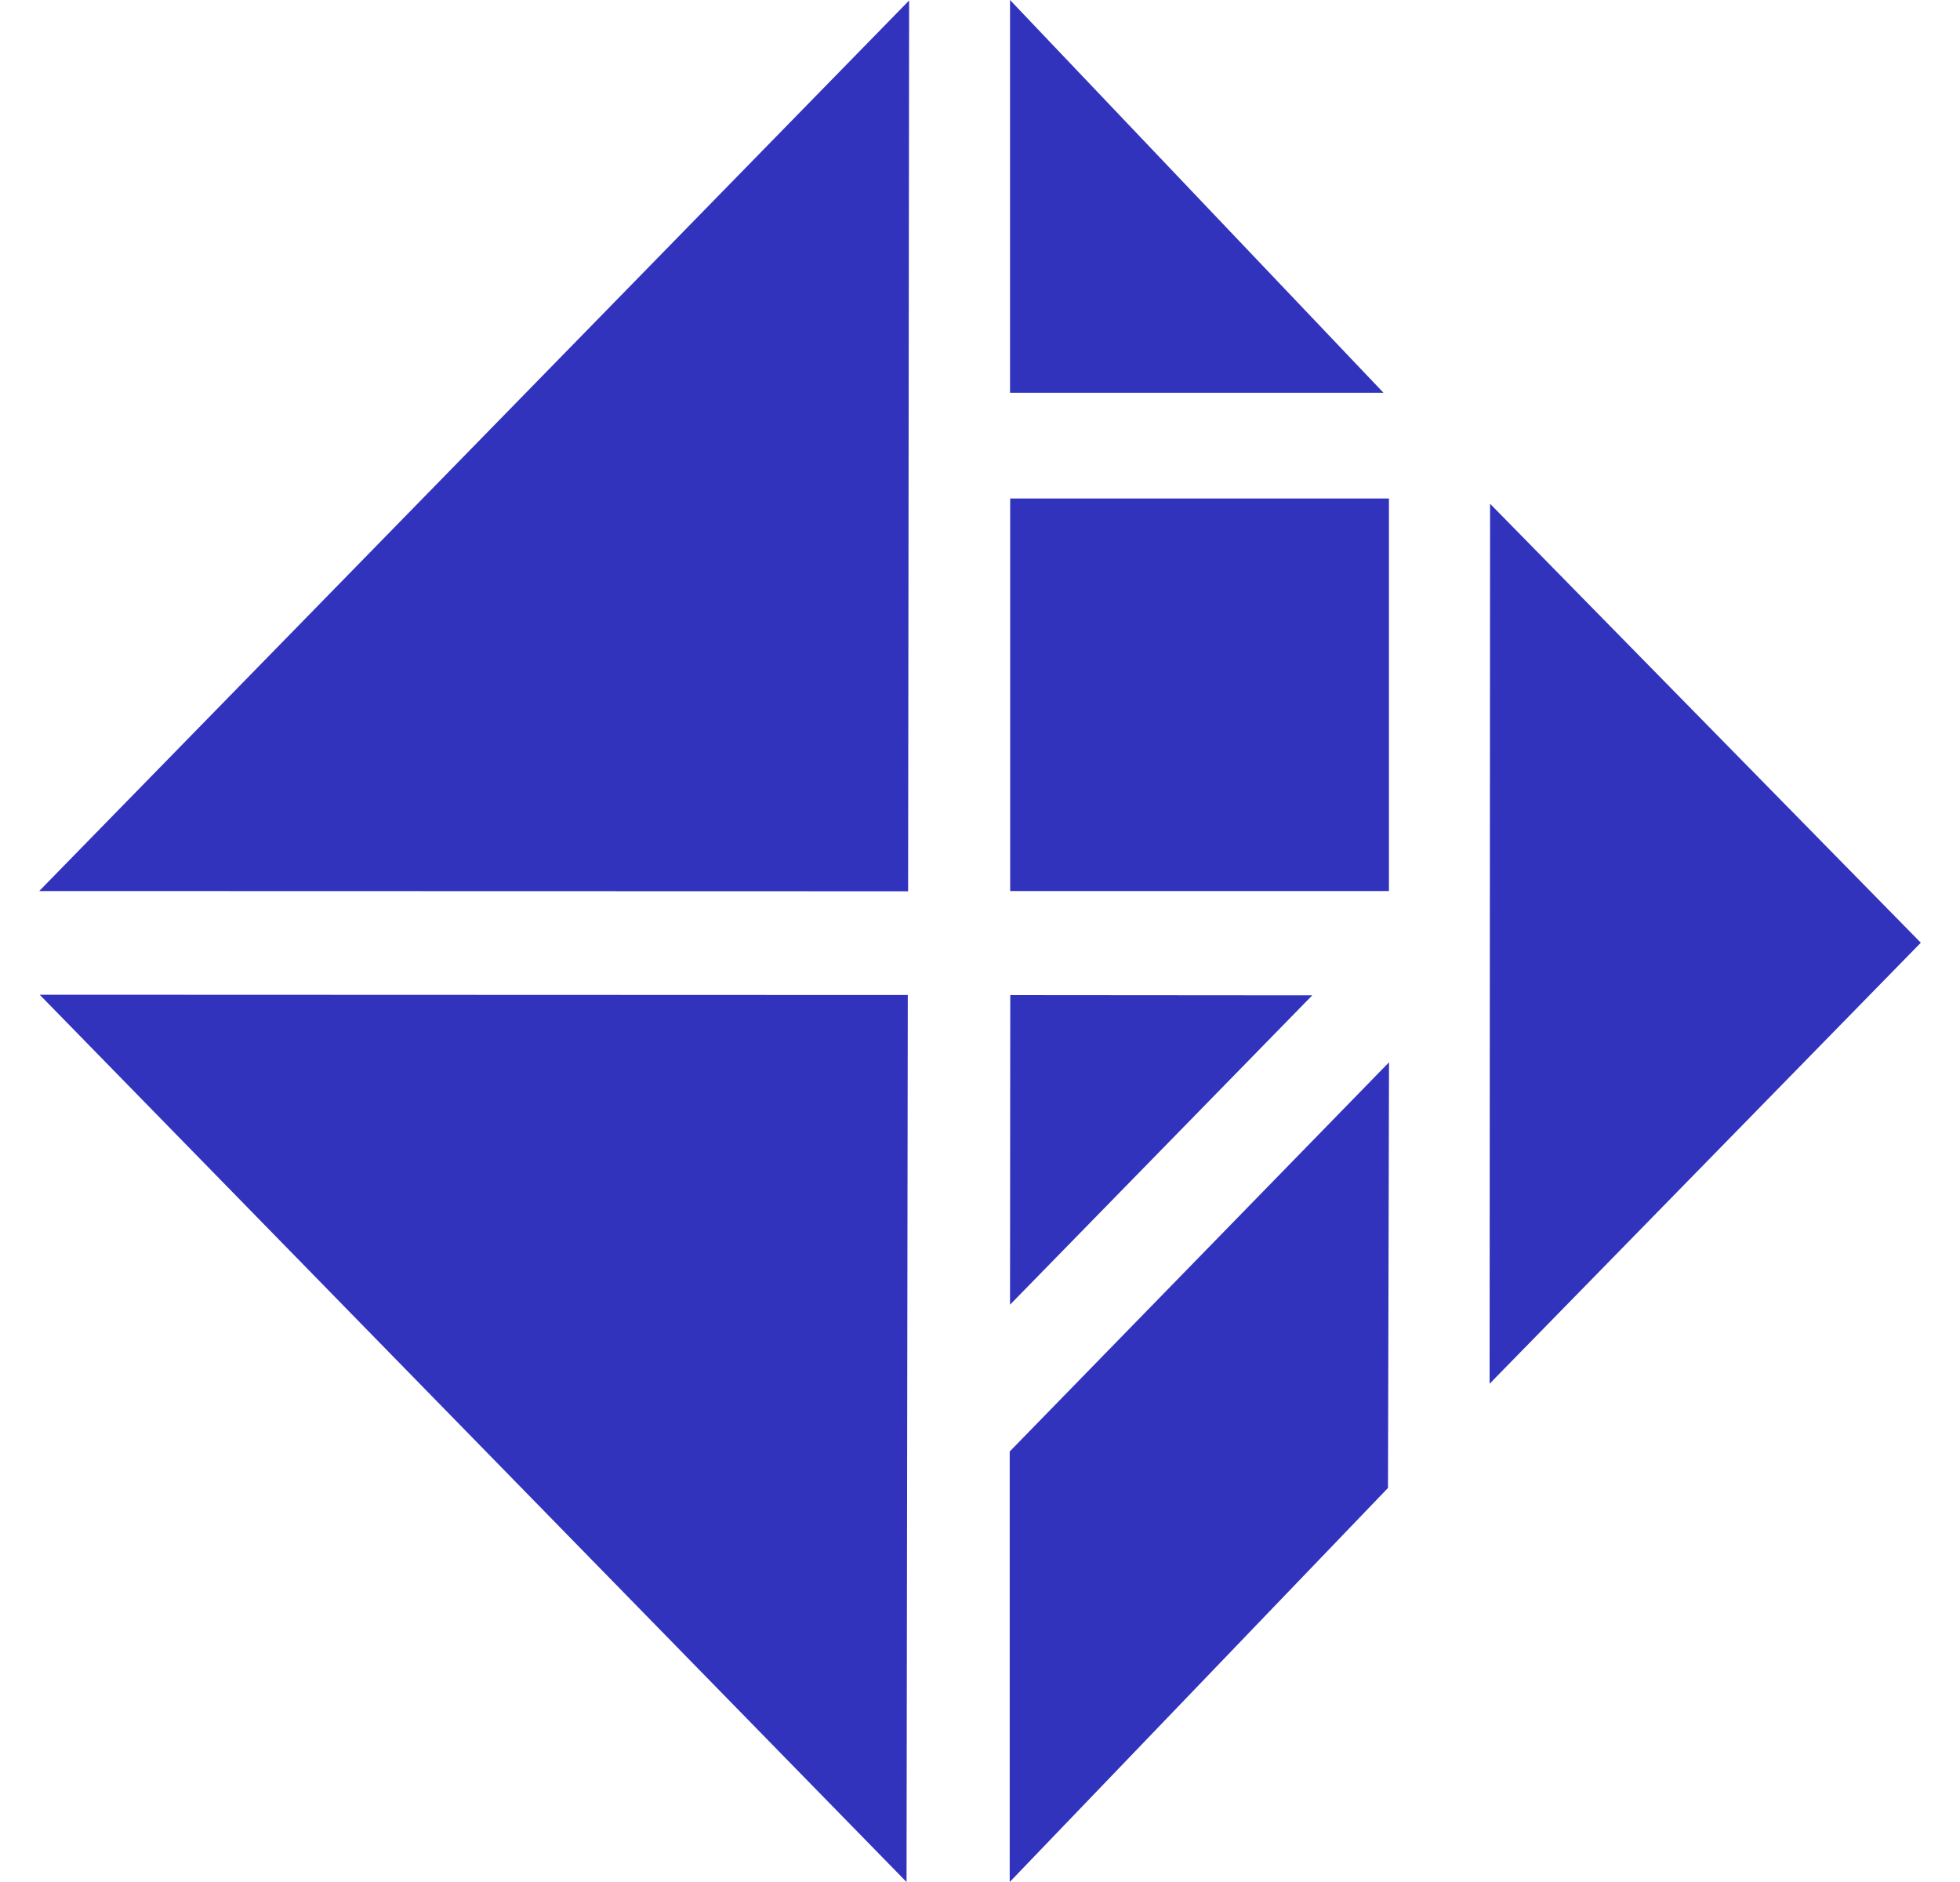 <svg width="25" height="24" viewBox="0 0 25 24" fill="none" xmlns="http://www.w3.org/2000/svg">
<path d="M0.506 12.685L11.563 24L11.579 12.689L0.506 12.685Z" fill="#3133BD"/>
<path d="M11.596 0.006L0.5 11.363L11.583 11.366L11.596 0.006Z" fill="#3133BD"/>
<path d="M17.647 5.009L12.883 0V5.009H17.647Z" fill="#3133BD"/>
<path d="M24.5 12.022L19.006 6.424L19 17.646L24.5 12.022Z" fill="#3133BD"/>
<path d="M12.886 12.69L12.883 16.638L16.738 12.693L12.886 12.69Z" fill="#3133BD"/>
<path d="M12.879 18.51V24L17.704 18.975L17.717 13.547L12.879 18.51Z" fill="#3133BD"/>
<path d="M17.716 6.357H12.885V11.363H17.716V6.357Z" fill="#3133BD"/>
</svg>
